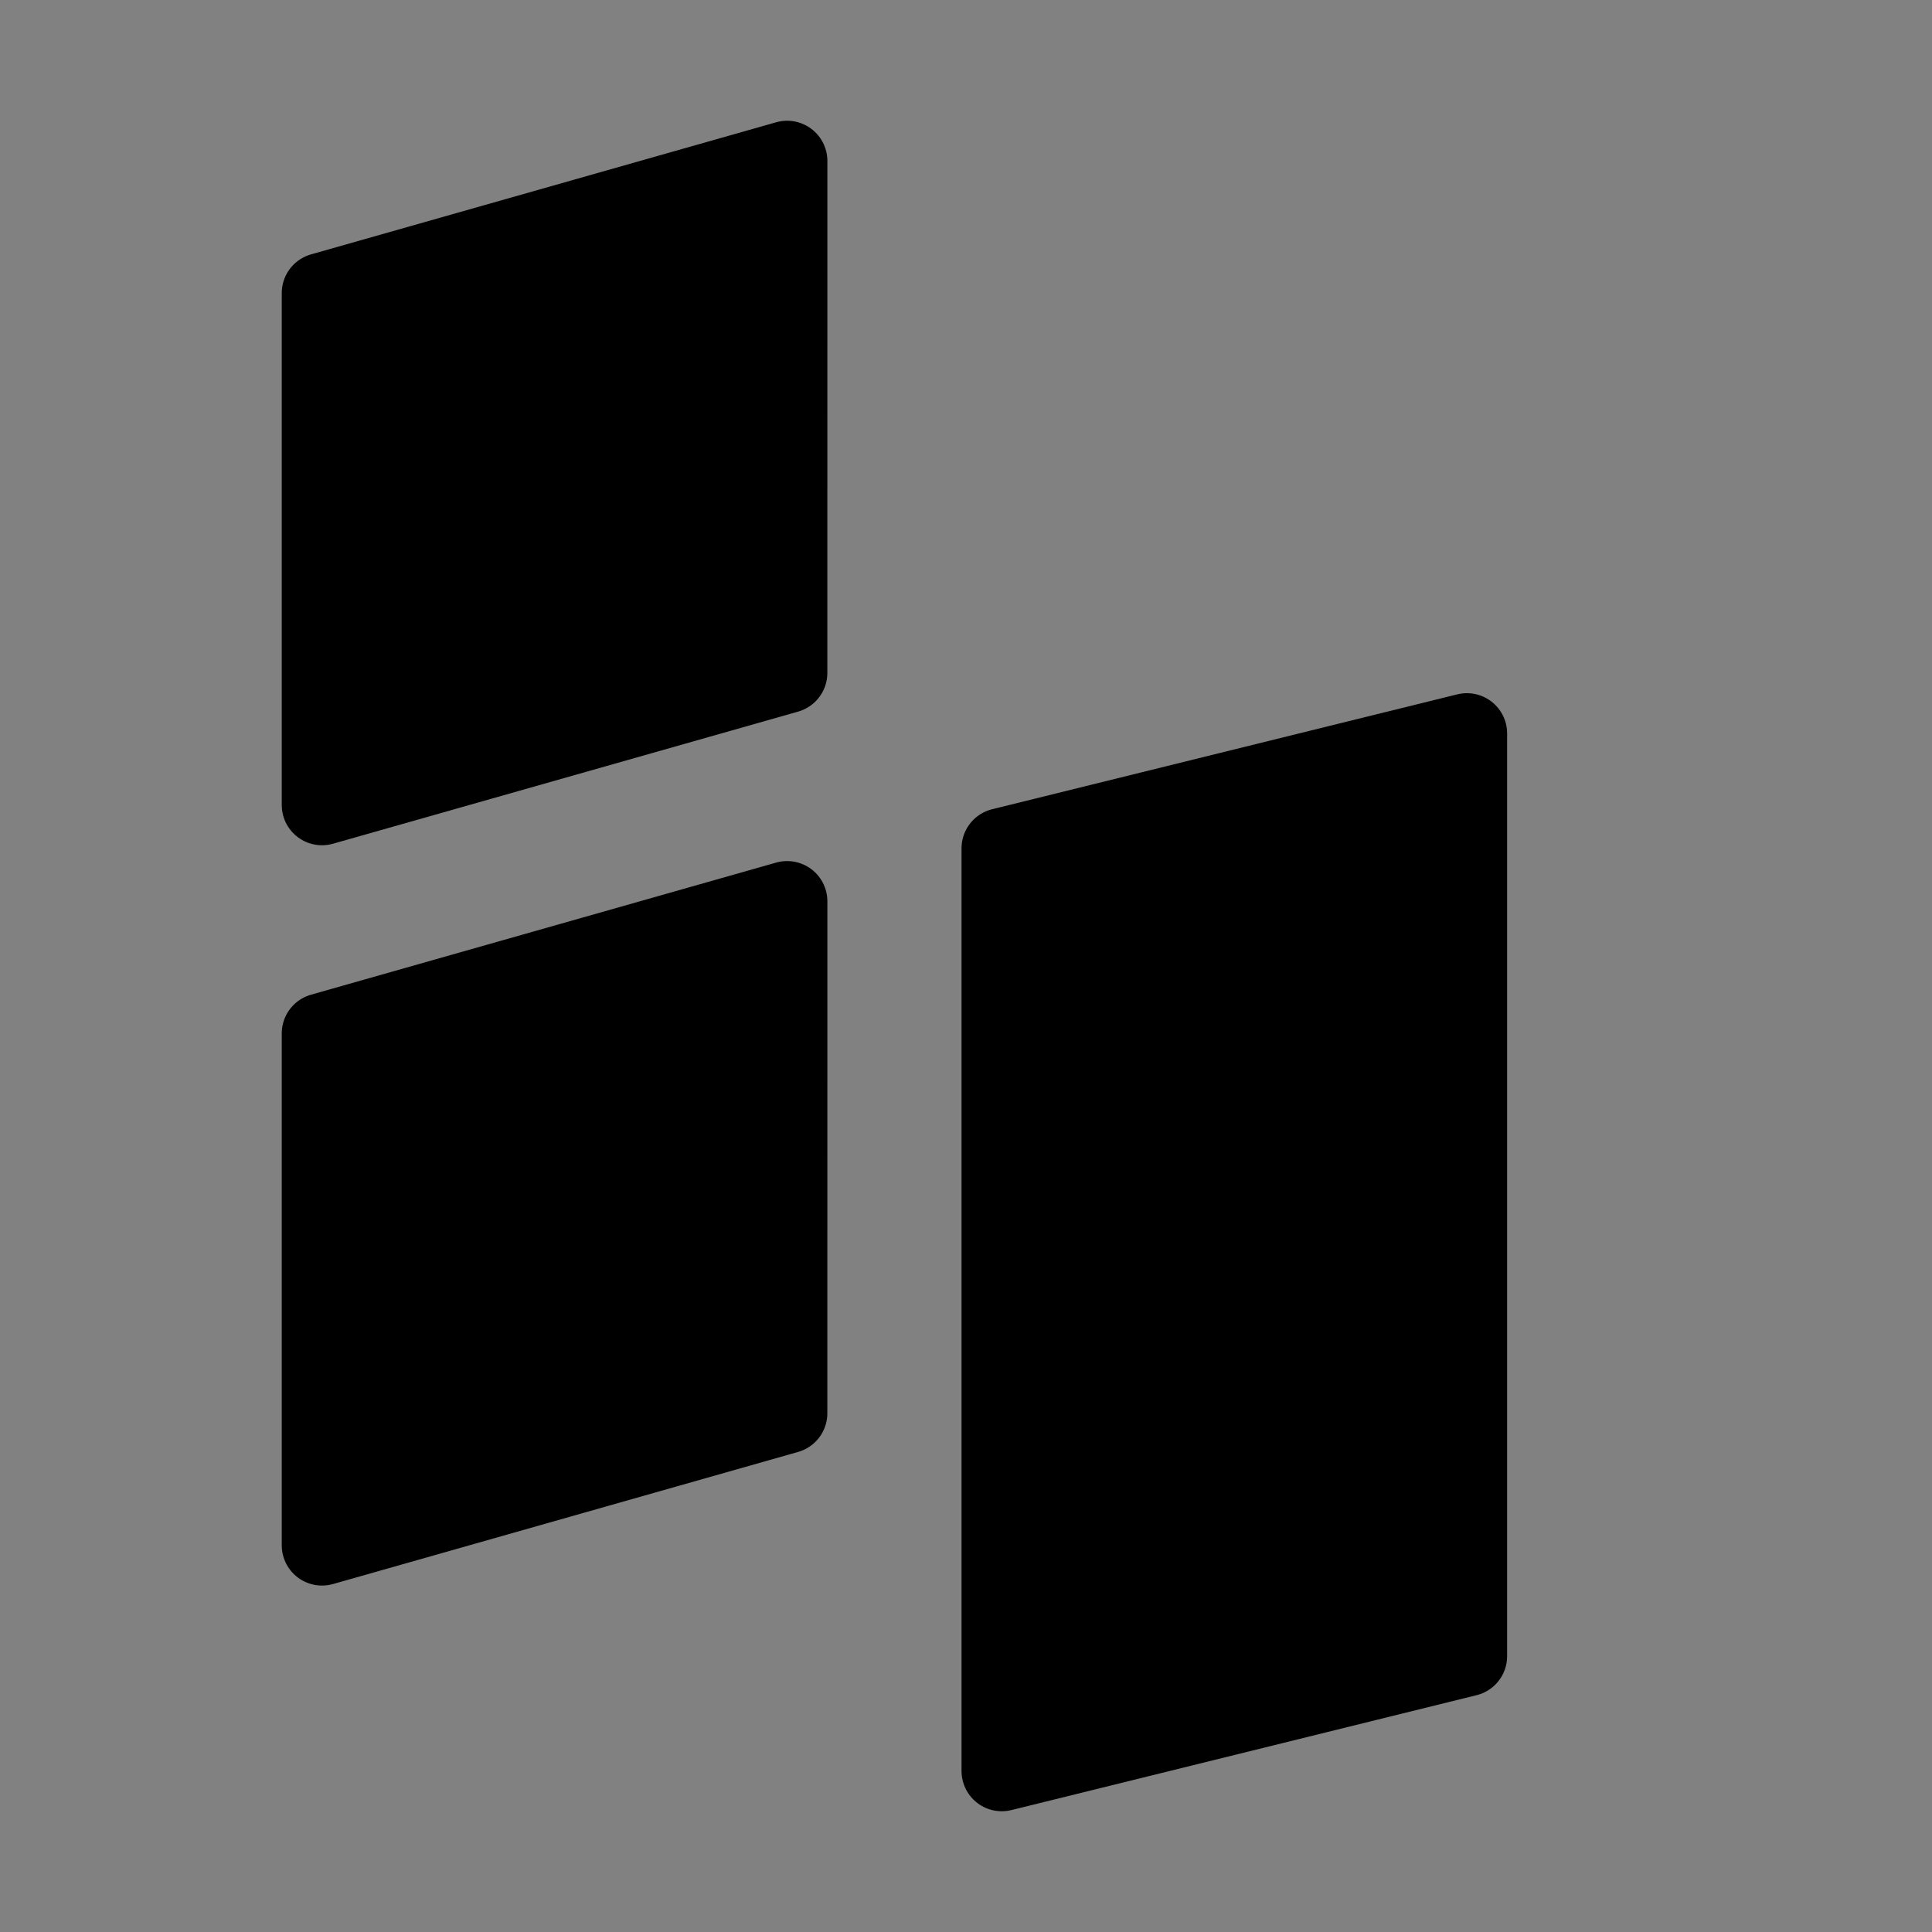 <svg viewBox="0 0 48 48" fill="none" xmlns="http://www.w3.org/2000/svg"><rect x="0" y="0" width="48" height="48" fill="#808080" stroke="none"/><rect width="48" height="48" fill="white" fill-opacity="0.01"/><path d="M8 7.282L19.556 4L19.555 16.718L8 20L8 7.282Z" fill="currentColor" stroke="currentColor" stroke-width="2" stroke-linecap="round" stroke-linejoin="round"/><path d="M8 25.675L19.556 22.393L19.555 35.111L8 38.393L8 25.675Z" fill="currentColor" stroke="currentColor" stroke-width="2" stroke-linecap="round" stroke-linejoin="round"/><path d="M24.889 21.076L36.444 18.222L36.444 41.146L24.889 44L24.889 21.076Z" fill="currentColor" stroke="currentColor" stroke-width="2" stroke-linecap="round" stroke-linejoin="round"/></svg>